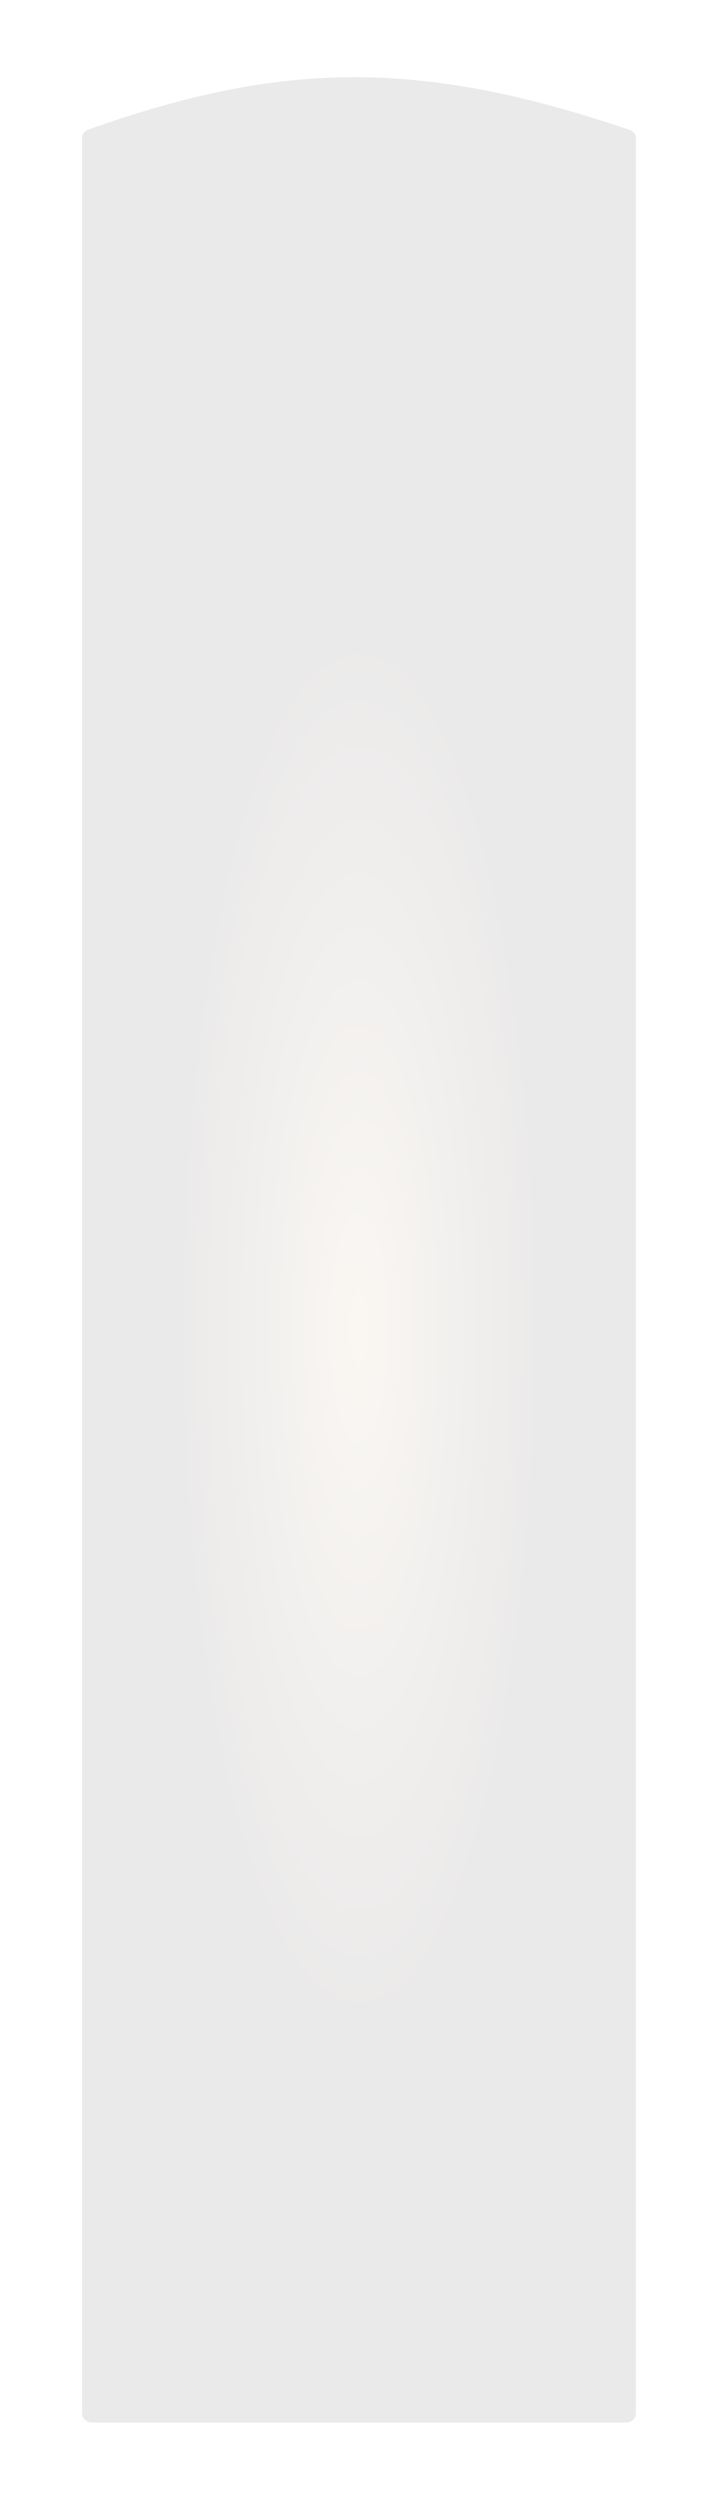 <?xml version="1.0" encoding="UTF-8"?> <svg xmlns="http://www.w3.org/2000/svg" width="420" height="1462" viewBox="0 0 420 1462" fill="none"> <g clip-path="url(#clip0_447_37)"> <g filter="url(#filter0_d_447_37)"> <path d="M40 76.613C40 71.282 43.523 66.472 48.881 64.564C164.339 23.44 247.187 22.663 370.892 64.641C376.364 66.498 380 71.364 380 76.775V1407.37C380 1414.55 373.732 1420.37 366 1420.37H54C46.268 1420.37 40 1414.55 40 1407.37V76.613Z" fill="url(#paint0_radial_447_37)"></path> <path d="M44 76.614C44 72.805 46.519 69.385 50.313 68.033C107.743 47.578 156.824 37.241 206.801 37.155C256.789 37.069 307.943 47.236 369.52 68.131C373.401 69.448 376 72.912 376 76.775V1407.37C376 1412.49 371.523 1416.65 366 1416.65H54C48.477 1416.65 44 1412.49 44 1407.37V76.614Z" stroke="white" stroke-width="8"></path> </g> </g> <defs> <filter id="filter0_d_447_37" x="0" y="-2.846" width="420" height="1467.5" filterUnits="userSpaceOnUse" color-interpolation-filters="sRGB"> <feFlood flood-opacity="0" result="BackgroundImageFix"></feFlood> <feColorMatrix in="SourceAlpha" type="matrix" values="0 0 0 0 0 0 0 0 0 0 0 0 0 0 0 0 0 0 127 0" result="hardAlpha"></feColorMatrix> <feOffset dy="4"></feOffset> <feGaussianBlur stdDeviation="20"></feGaussianBlur> <feComposite in2="hardAlpha" operator="out"></feComposite> <feColorMatrix type="matrix" values="0 0 0 0 0.102 0 0 0 0 0.157 0 0 0 0 0.263 0 0 0 0.16 0"></feColorMatrix> <feBlend mode="normal" in2="BackgroundImageFix" result="effect1_dropShadow_447_37"></feBlend> <feBlend mode="normal" in="SourceGraphic" in2="effect1_dropShadow_447_37" result="shape"></feBlend> </filter> <radialGradient id="paint0_radial_447_37" cx="0" cy="0" r="1" gradientUnits="userSpaceOnUse" gradientTransform="translate(210 772.227) rotate(90) scale(404.046 105.977)"> <stop stop-color="#FAF7F3"></stop> <stop offset="1" stop-color="#EBEAEA"></stop> </radialGradient> <clipPath id="clip0_447_37"> <rect width="420" height="1462" fill="white"></rect> </clipPath> </defs> </svg> 